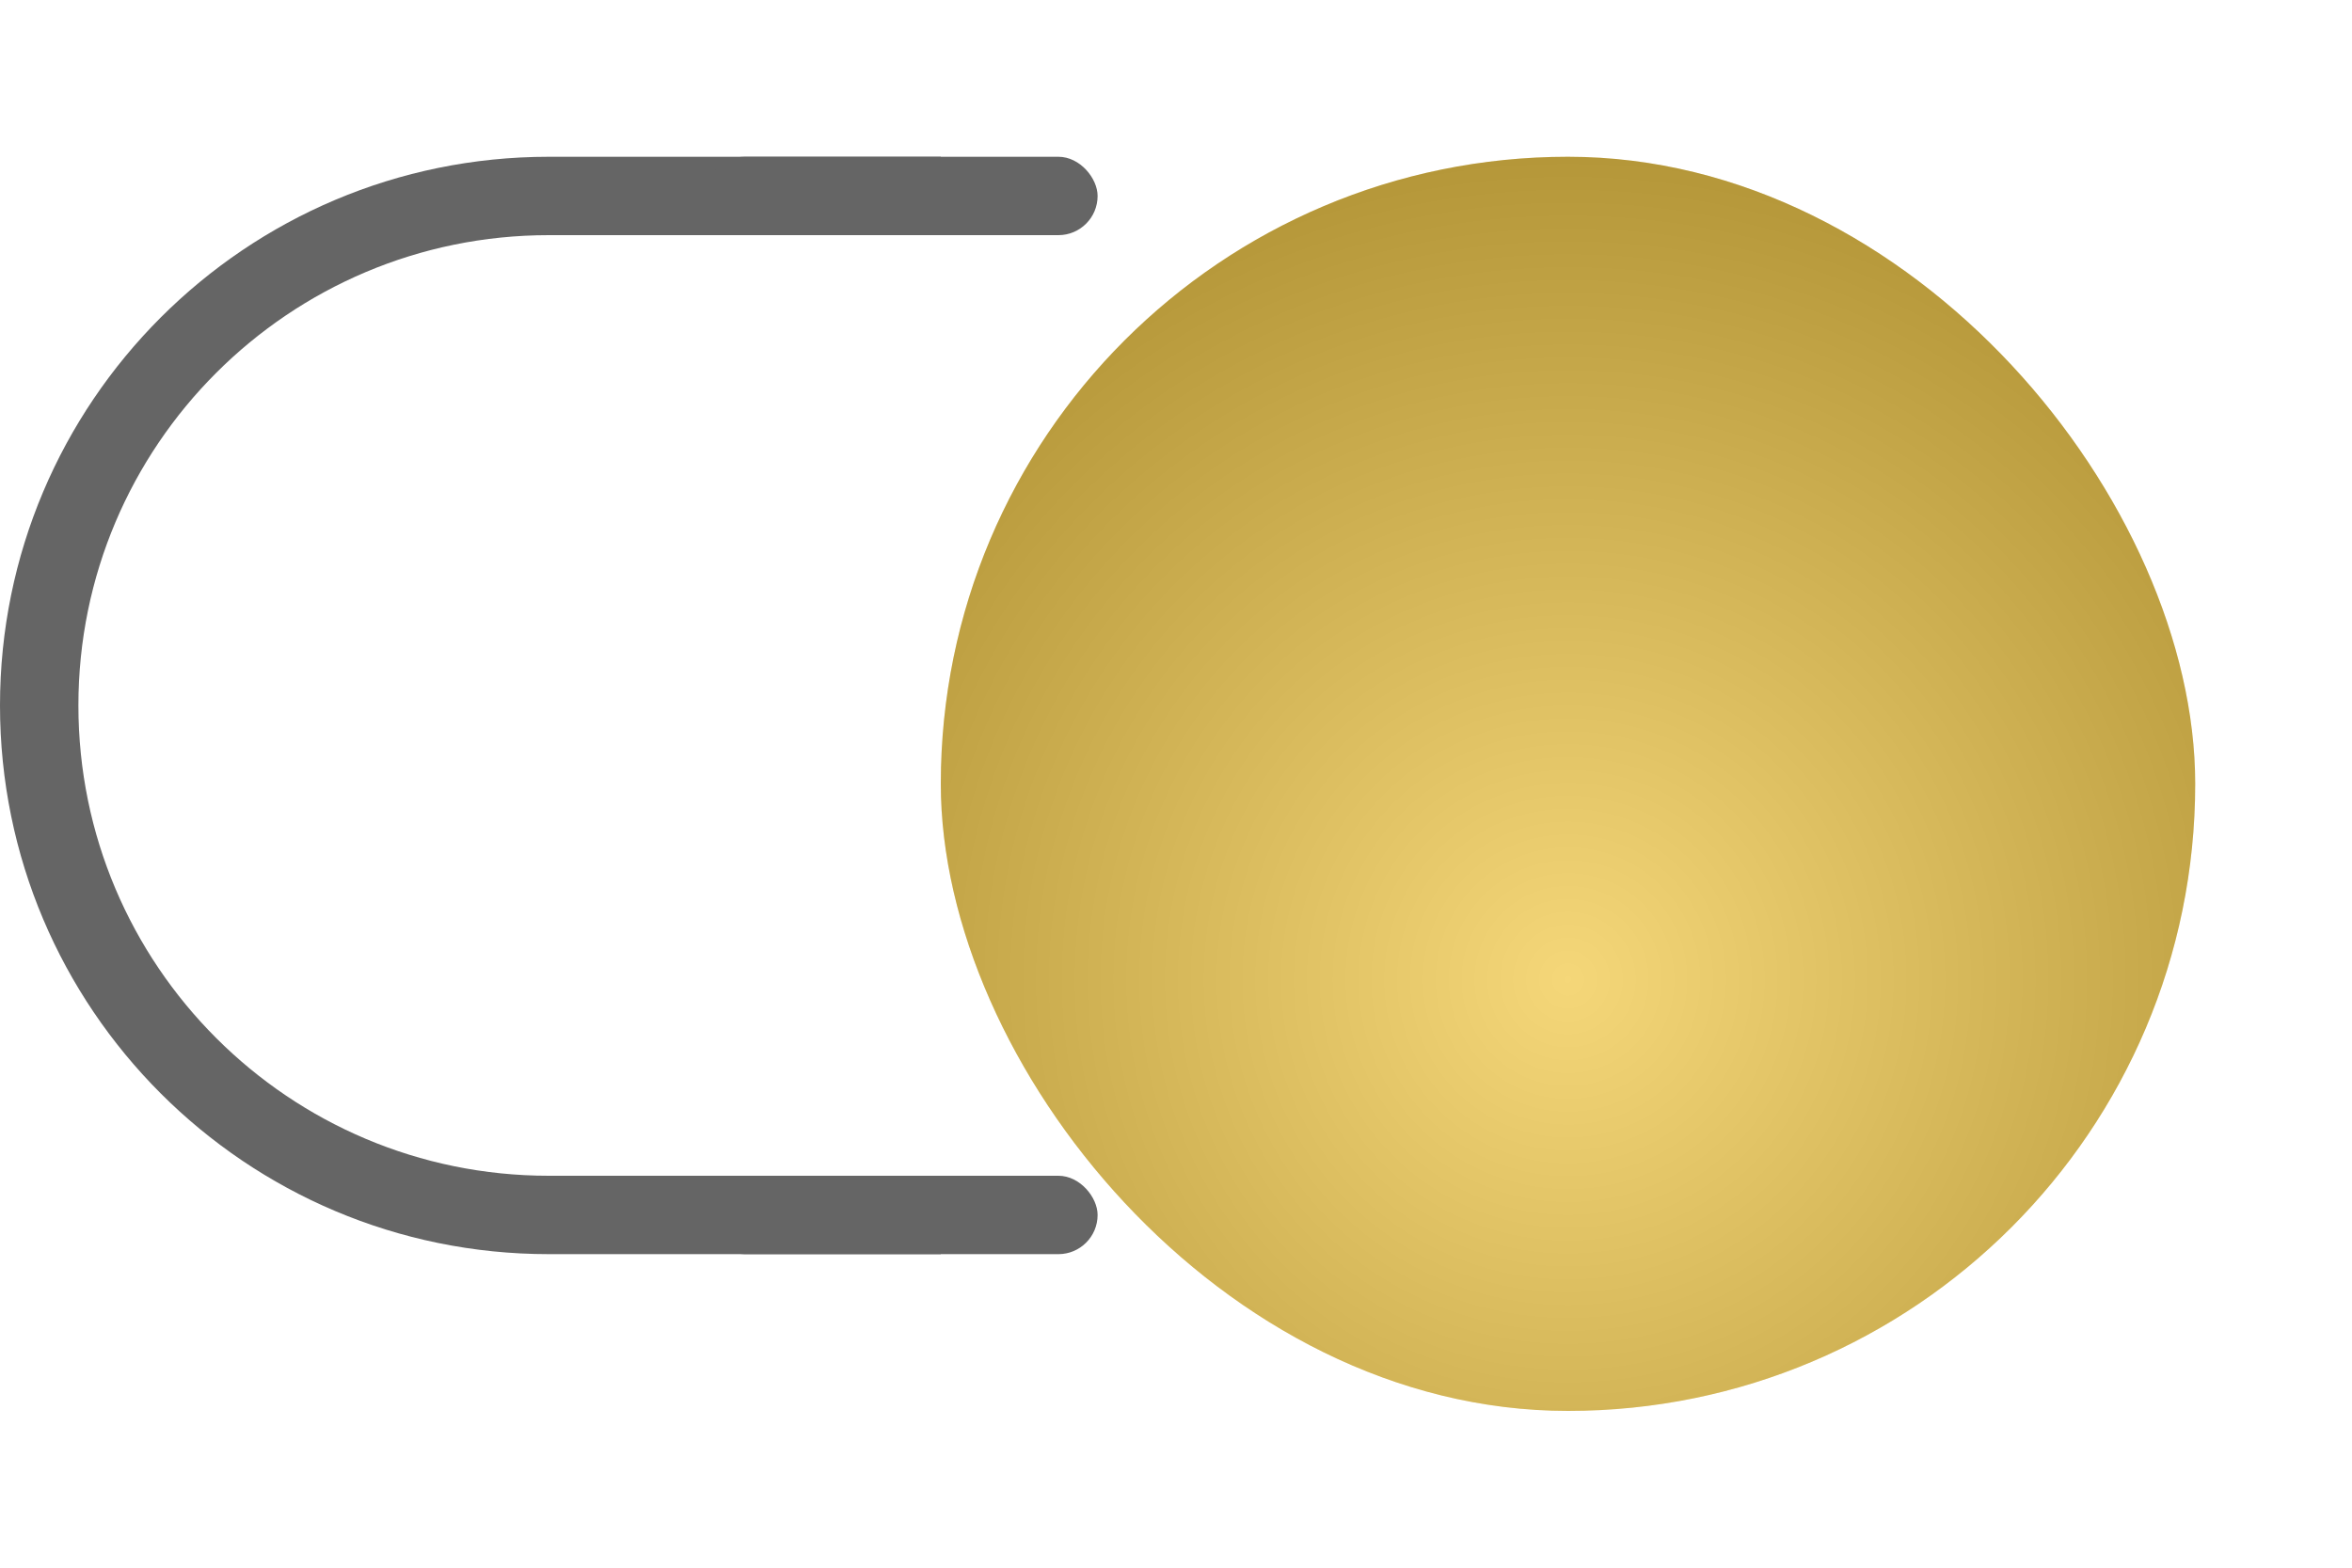 <svg width="30" height="20" viewBox="0 0 30 20" fill="none"
	xmlns="http://www.w3.org/2000/svg">
	<path fill-rule="evenodd" clip-rule="evenodd" d="M12 2L7 2C3.134 2 -9.49935e-07 5.134 -6.11959e-07 9C-2.73984e-07 12.866 3.134 16 7 16L12 16L12 15L7 15C3.686 15 1 12.314 1 9C1 5.686 3.686 3 7 3L12 3L12 2Z" fill="#656565"/>
	<rect x="14" y="16" width="5" height="1" rx="0.5" transform="rotate(180 14 16)" fill="#656565"/>
	<rect x="14" y="3" width="5" height="1" rx="0.5" transform="rotate(180 14 3)" fill="#656565"/>
	<g filter="url(#filter0_d)">
		<rect x="28" y="17" width="16" height="16" rx="8" transform="rotate(180 28 17)" fill="#F2C94C"/>
		<rect x="28" y="17" width="16" height="16" rx="8" transform="rotate(180 28 17)" fill="url(#paint0_radial)" fill-opacity="0.25"/>
	</g>
	<defs>
		<filter id="filter0_d" x="10" y="0" width="20" height="20" filterUnits="userSpaceOnUse" color-interpolation-filters="sRGB">
			<feFlood flood-opacity="0" result="BackgroundImageFix"/>
			<feColorMatrix in="SourceAlpha" type="matrix" values="0 0 0 0 0 0 0 0 0 0 0 0 0 0 0 0 0 0 127 0"/>
			<feOffset dy="1"/>
			<feGaussianBlur stdDeviation="1"/>
			<feColorMatrix type="matrix" values="0 0 0 0 0 0 0 0 0 0 0 0 0 0 0 0 0 0 1 0"/>
			<feBlend mode="normal" in2="BackgroundImageFix" result="effect1_dropShadow"/>
			<feBlend mode="normal" in="SourceGraphic" in2="effect1_dropShadow" result="shape"/>
		</filter>
		<radialGradient id="paint0_radial" cx="0" cy="0" r="1" gradientUnits="userSpaceOnUse" gradientTransform="translate(36 22.5) rotate(90) scale(10.5)">
			<stop stop-color="white"/>
			<stop offset="1"/>
		</radialGradient>
	</defs>
</svg>
